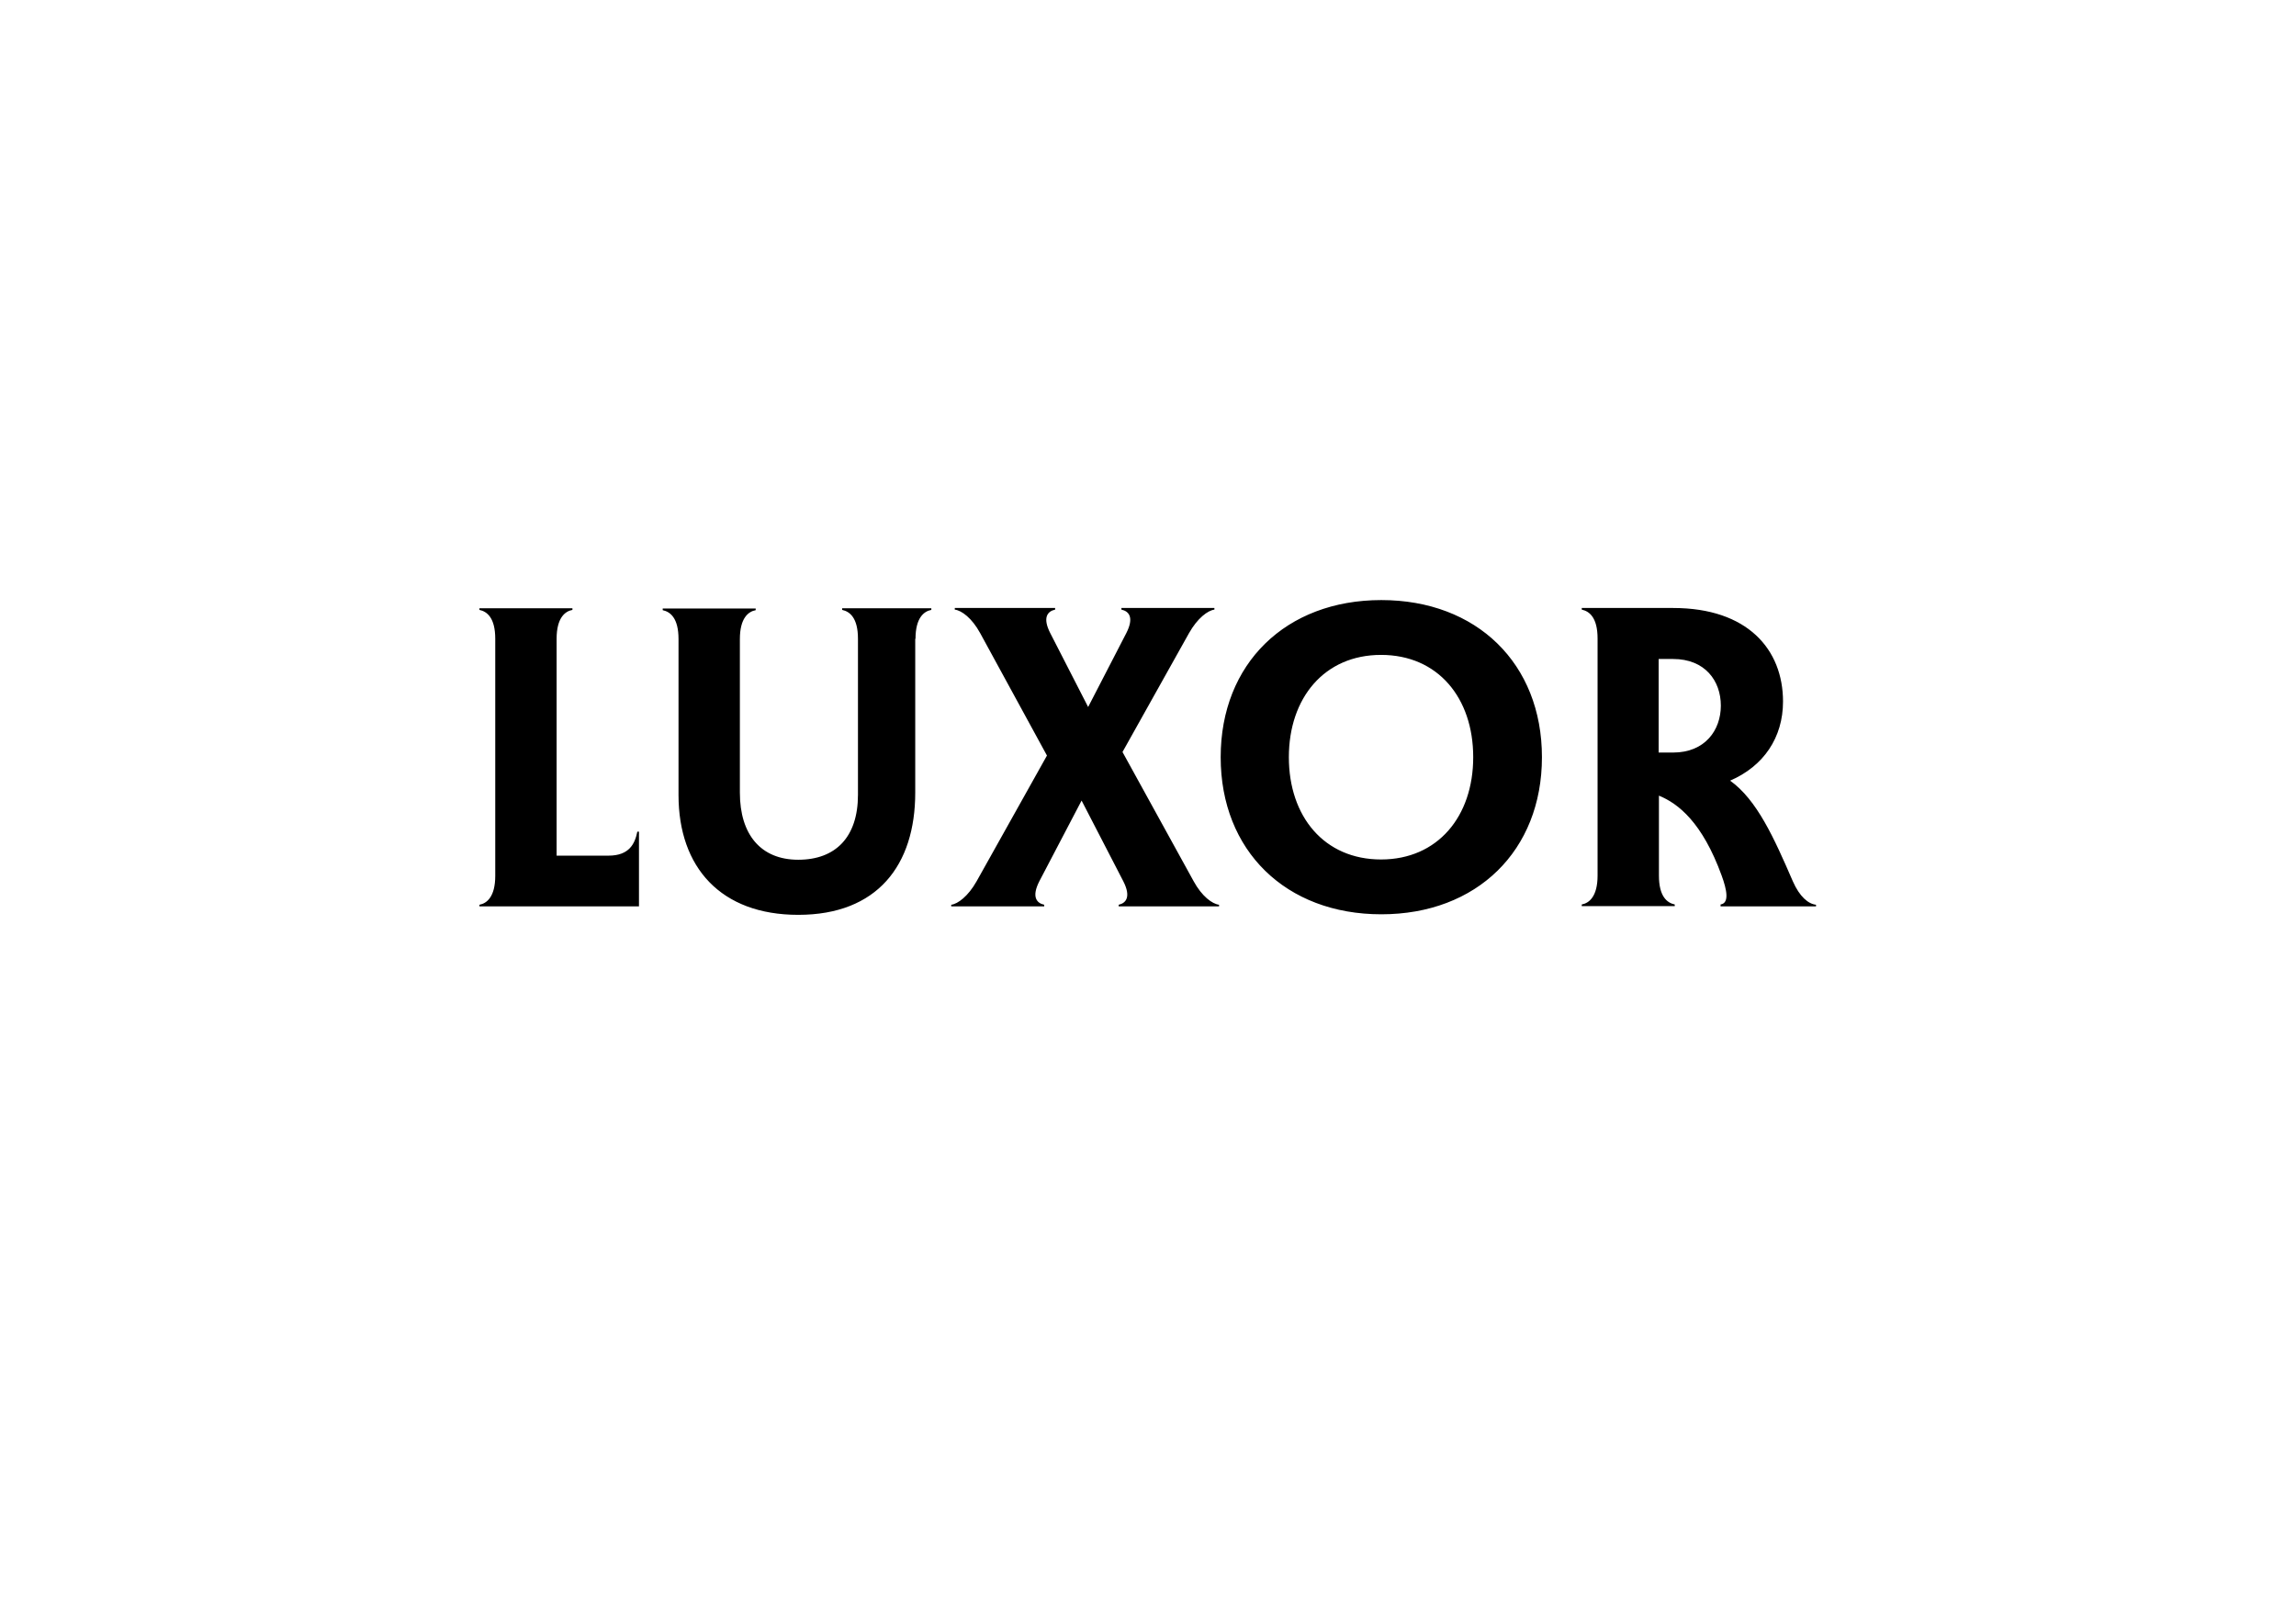 <?xml version="1.0" encoding="utf-8"?>
<!-- Generator: Adobe Illustrator 22.1.0, SVG Export Plug-In . SVG Version: 6.00 Build 0)  -->
<svg version="1.1" id="Vrstva_1" xmlns="http://www.w3.org/2000/svg" xmlns:xlink="http://www.w3.org/1999/xlink" x="0px" y="0px"
	 viewBox="0 0 841.9 595.3" style="enable-background:new 0 0 841.9 595.3;" xml:space="preserve">
<g>
	<path d="M234.3,304.9h-0.6c-0.9,4.4-2.9,8.8-10.6,8.8h-19v-79.5c0-7.7,3.1-10.1,5.8-10.6v-0.6h-34.1v0.6c2.8,0.6,5.8,2.9,5.8,10.6
		v86.9c0,7.7-3.1,10.1-5.8,10.6v0.6h58.5V304.9z M335.7,234.2c0-7.7,3.1-10.1,5.8-10.6v-0.6h-32.7v0.6c2.8,0.6,5.8,2.9,5.8,10.6
		v57.2c0,15.5-8.2,23.8-21.9,23.8c-13.7,0-21.4-9.2-21.4-24.6v-56.3c0-7.7,3.1-10.1,5.8-10.6v-0.6h-34.1v0.6
		c2.8,0.6,5.8,2.9,5.8,10.6v57.2c0,26.5,15.5,43.9,43.9,43.9c29,0,42.9-18.2,42.9-44.8V234.2z M436,232.1c3.1-5.5,6.9-8.3,9.3-8.6
		v-0.6h-34.1v0.6c2.8,0.6,4.7,2.9,1.8,8.6l-14,27.1l-13.9-27.1c-2.9-5.7-1-8,1.8-8.6v-0.6h-36.8v0.6c2.5,0.3,6.3,3.1,9.3,8.6
		l24.5,44.9l-25.8,46.1c-3.1,5.5-6.9,8.3-9.3,8.6v0.6h34.1v-0.6c-2.8-0.6-4.7-2.9-1.8-8.6l15.5-29.6l15.3,29.6c2.9,5.7,1,8-1.7,8.6
		v0.6h36.8v-0.6c-2.5-0.3-6.3-3.1-9.3-8.6l-26.1-47.4L436,232.1z M565.4,277.6c0-34.3-23.9-57.6-58.9-57.6
		c-35,0-58.9,23.3-58.9,57.6c0,34.3,23.9,57.6,58.9,57.6C541.5,335.2,565.4,311.9,565.4,277.6 M472.6,277.6
		c0-21.7,13-37.5,33.8-37.5c20.9,0,33.8,15.8,33.8,37.5c0,21.7-13,37.5-33.8,37.5C485.6,315.1,472.6,299.4,472.6,277.6 M613.5,241.6
		c11.7,0,17.5,8,17.5,17.1c0,9-5.8,17.2-17.5,17.2h-5.3v-34.3H613.5z M630.9,332.3h35v-0.6c-2.8-0.3-6-2.9-8.5-8.6
		c-6.9-15.9-13.1-29.8-23-36.9c12.3-5.3,19.4-15.8,19.4-29c0-19.1-13-34.3-40.3-34.3H580v0.6c2.8,0.6,5.8,2.9,5.8,10.6v86.9
		c0,7.7-3.1,10.1-5.8,10.6v0.6h34.1v-0.6c-2.8-0.6-5.8-2.9-5.8-10.6v-29.3c7.1,2.9,15.9,9.8,23,29.3c1.9,5.2,2.9,10.1-0.4,10.6
		V332.3z"/>
</g>
</svg>
